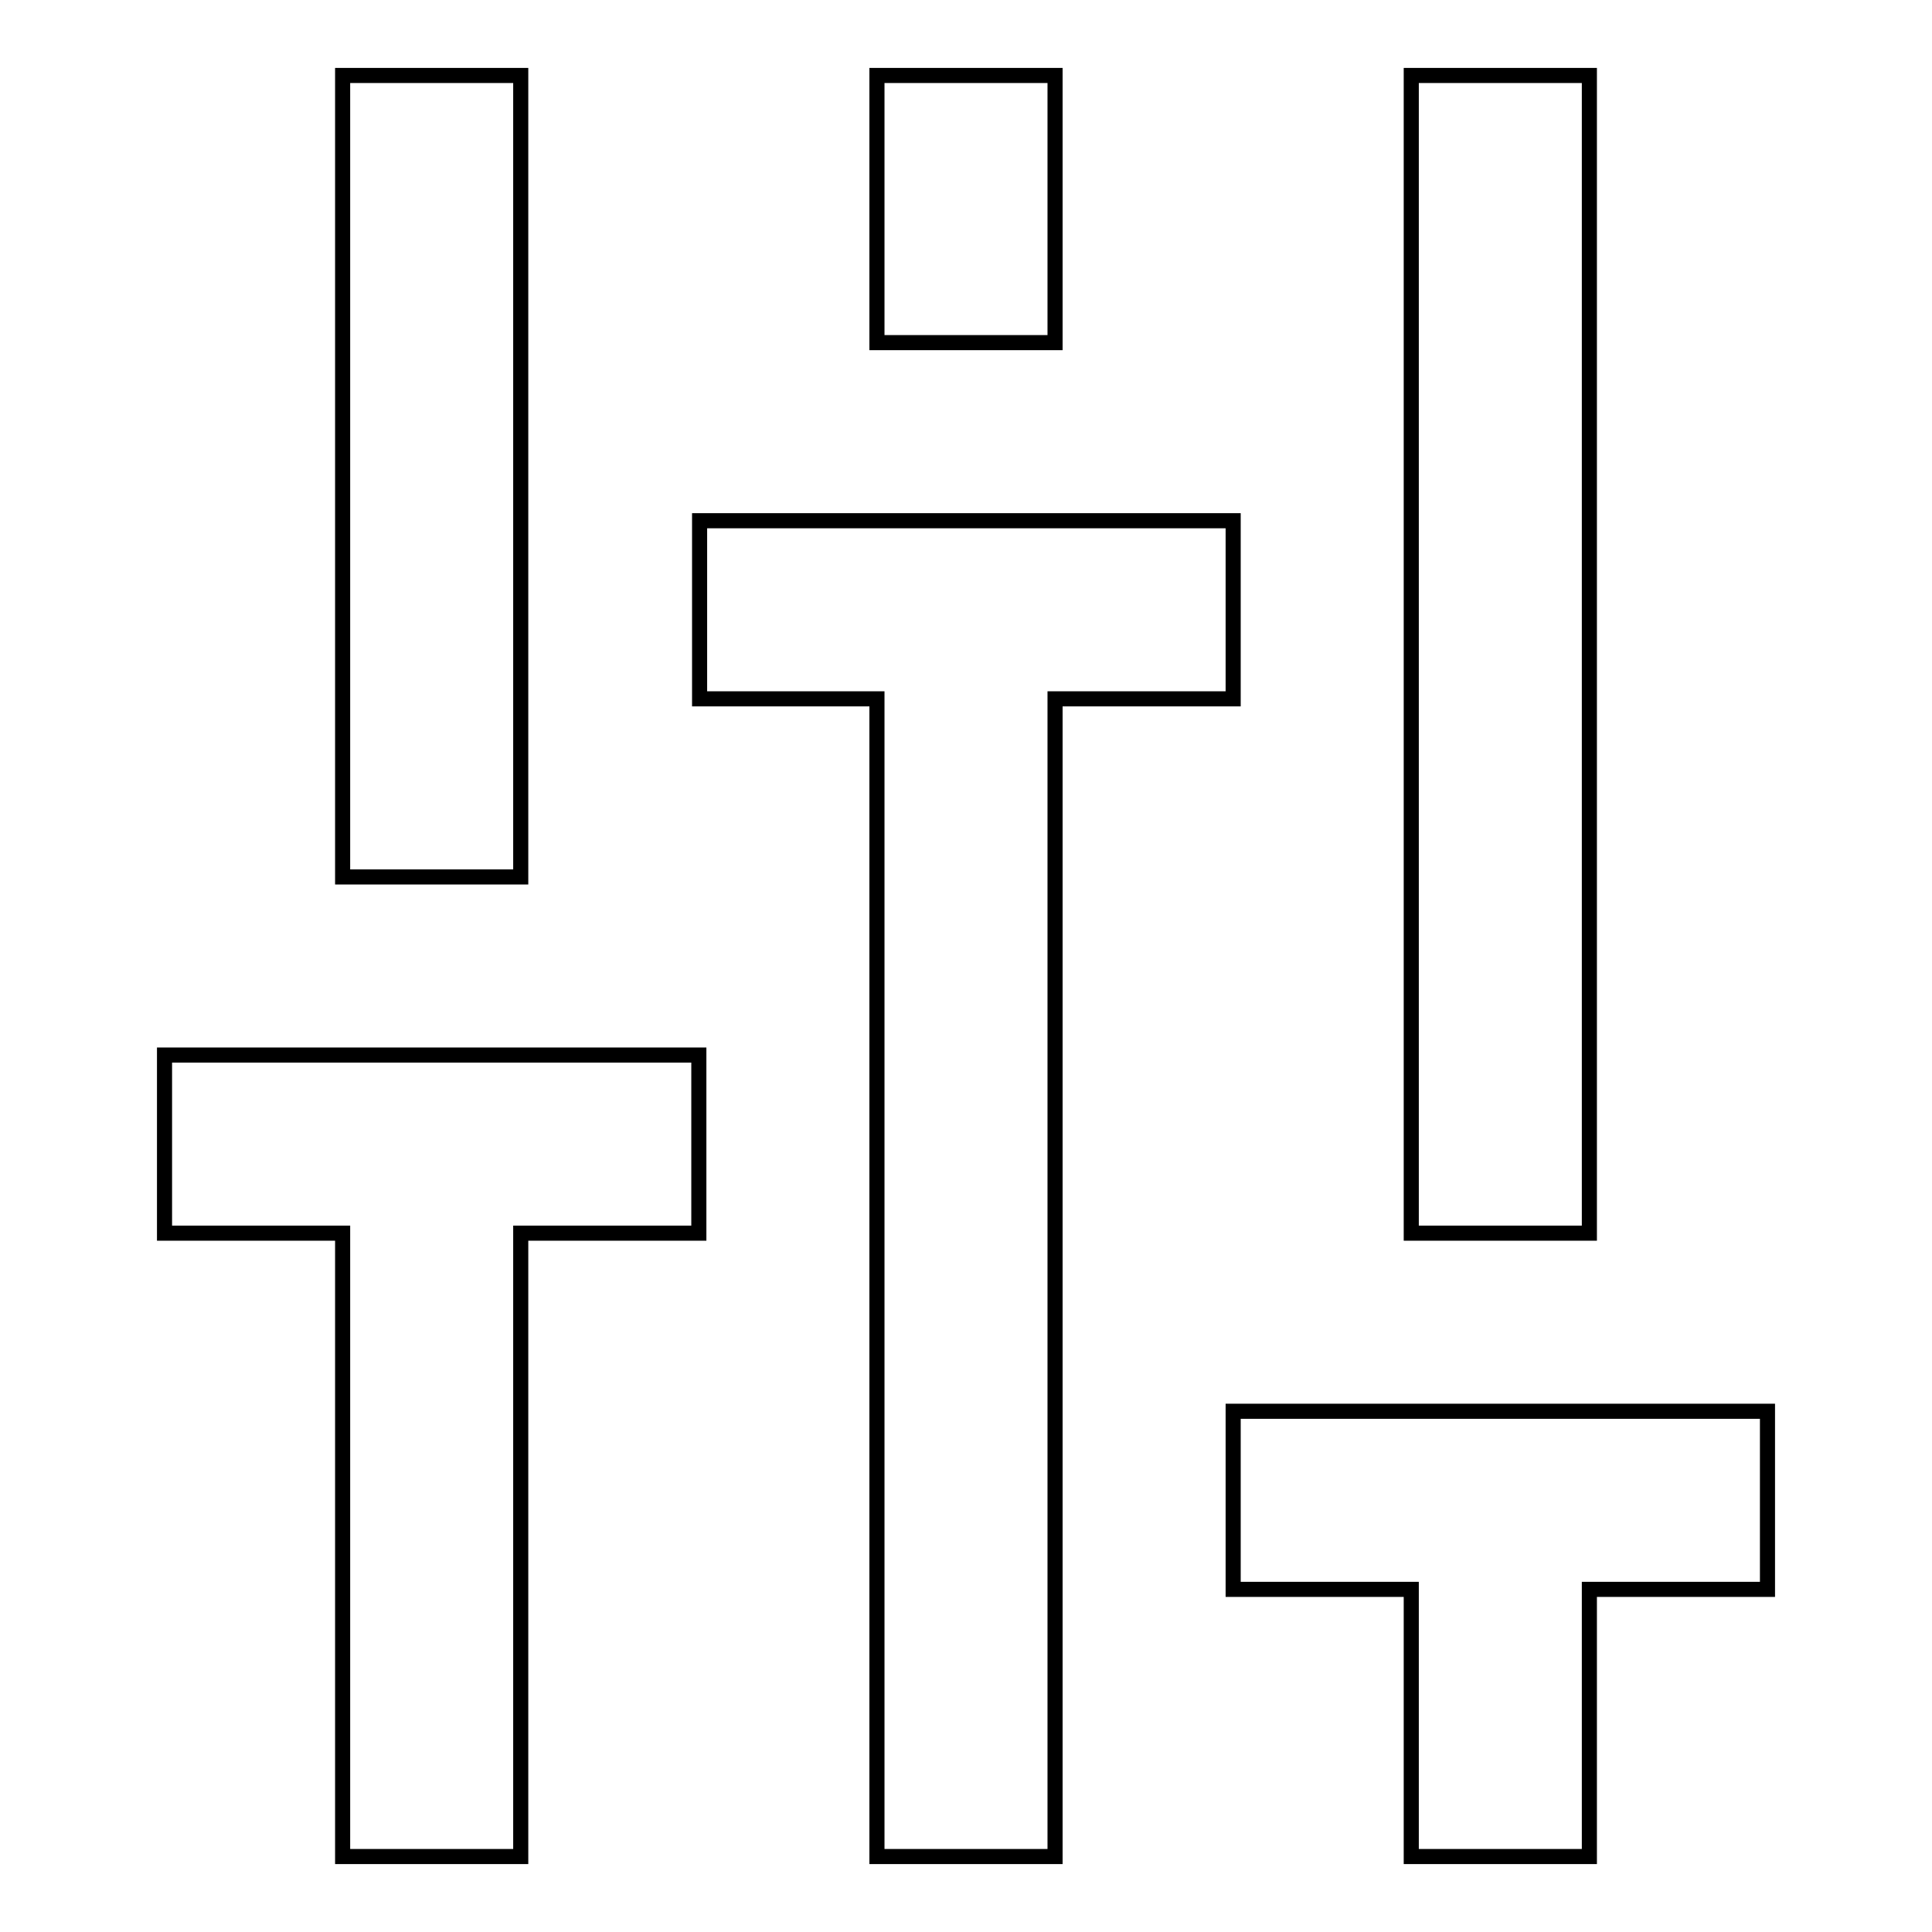 <?xml version="1.0" encoding="utf-8"?>
<!-- Svg Vector Icons : http://www.onlinewebfonts.com/icon -->
<!DOCTYPE svg PUBLIC "-//W3C//DTD SVG 1.1//EN" "http://www.w3.org/Graphics/SVG/1.1/DTD/svg11.dtd">
<svg version="1.1" xmlns="http://www.w3.org/2000/svg" xmlns:xlink="http://www.w3.org/1999/xlink" x="0px" y="0px" viewBox="0 0 256 256" enable-background="new 0 0 256 256" xml:space="preserve">
<g> <path stroke-width="2" fill-opacity="0" stroke="#000000"  d="M45.4,10H69v106.2H45.4V10z M187,10h23.6v153.4H187V10z M116.2,10h23.6v35.4h-23.6V10z M21.8,163.4h23.6 V246H69v-82.6h23.6v-23.6H21.8V163.4z M92.7,92.6h23.5V246h23.6V92.6h23.6V69H92.7V92.6z M163.4,210.6H187V246h23.6v-35.4h23.6V187 h-70.8V210.6z"/></g>
</svg>